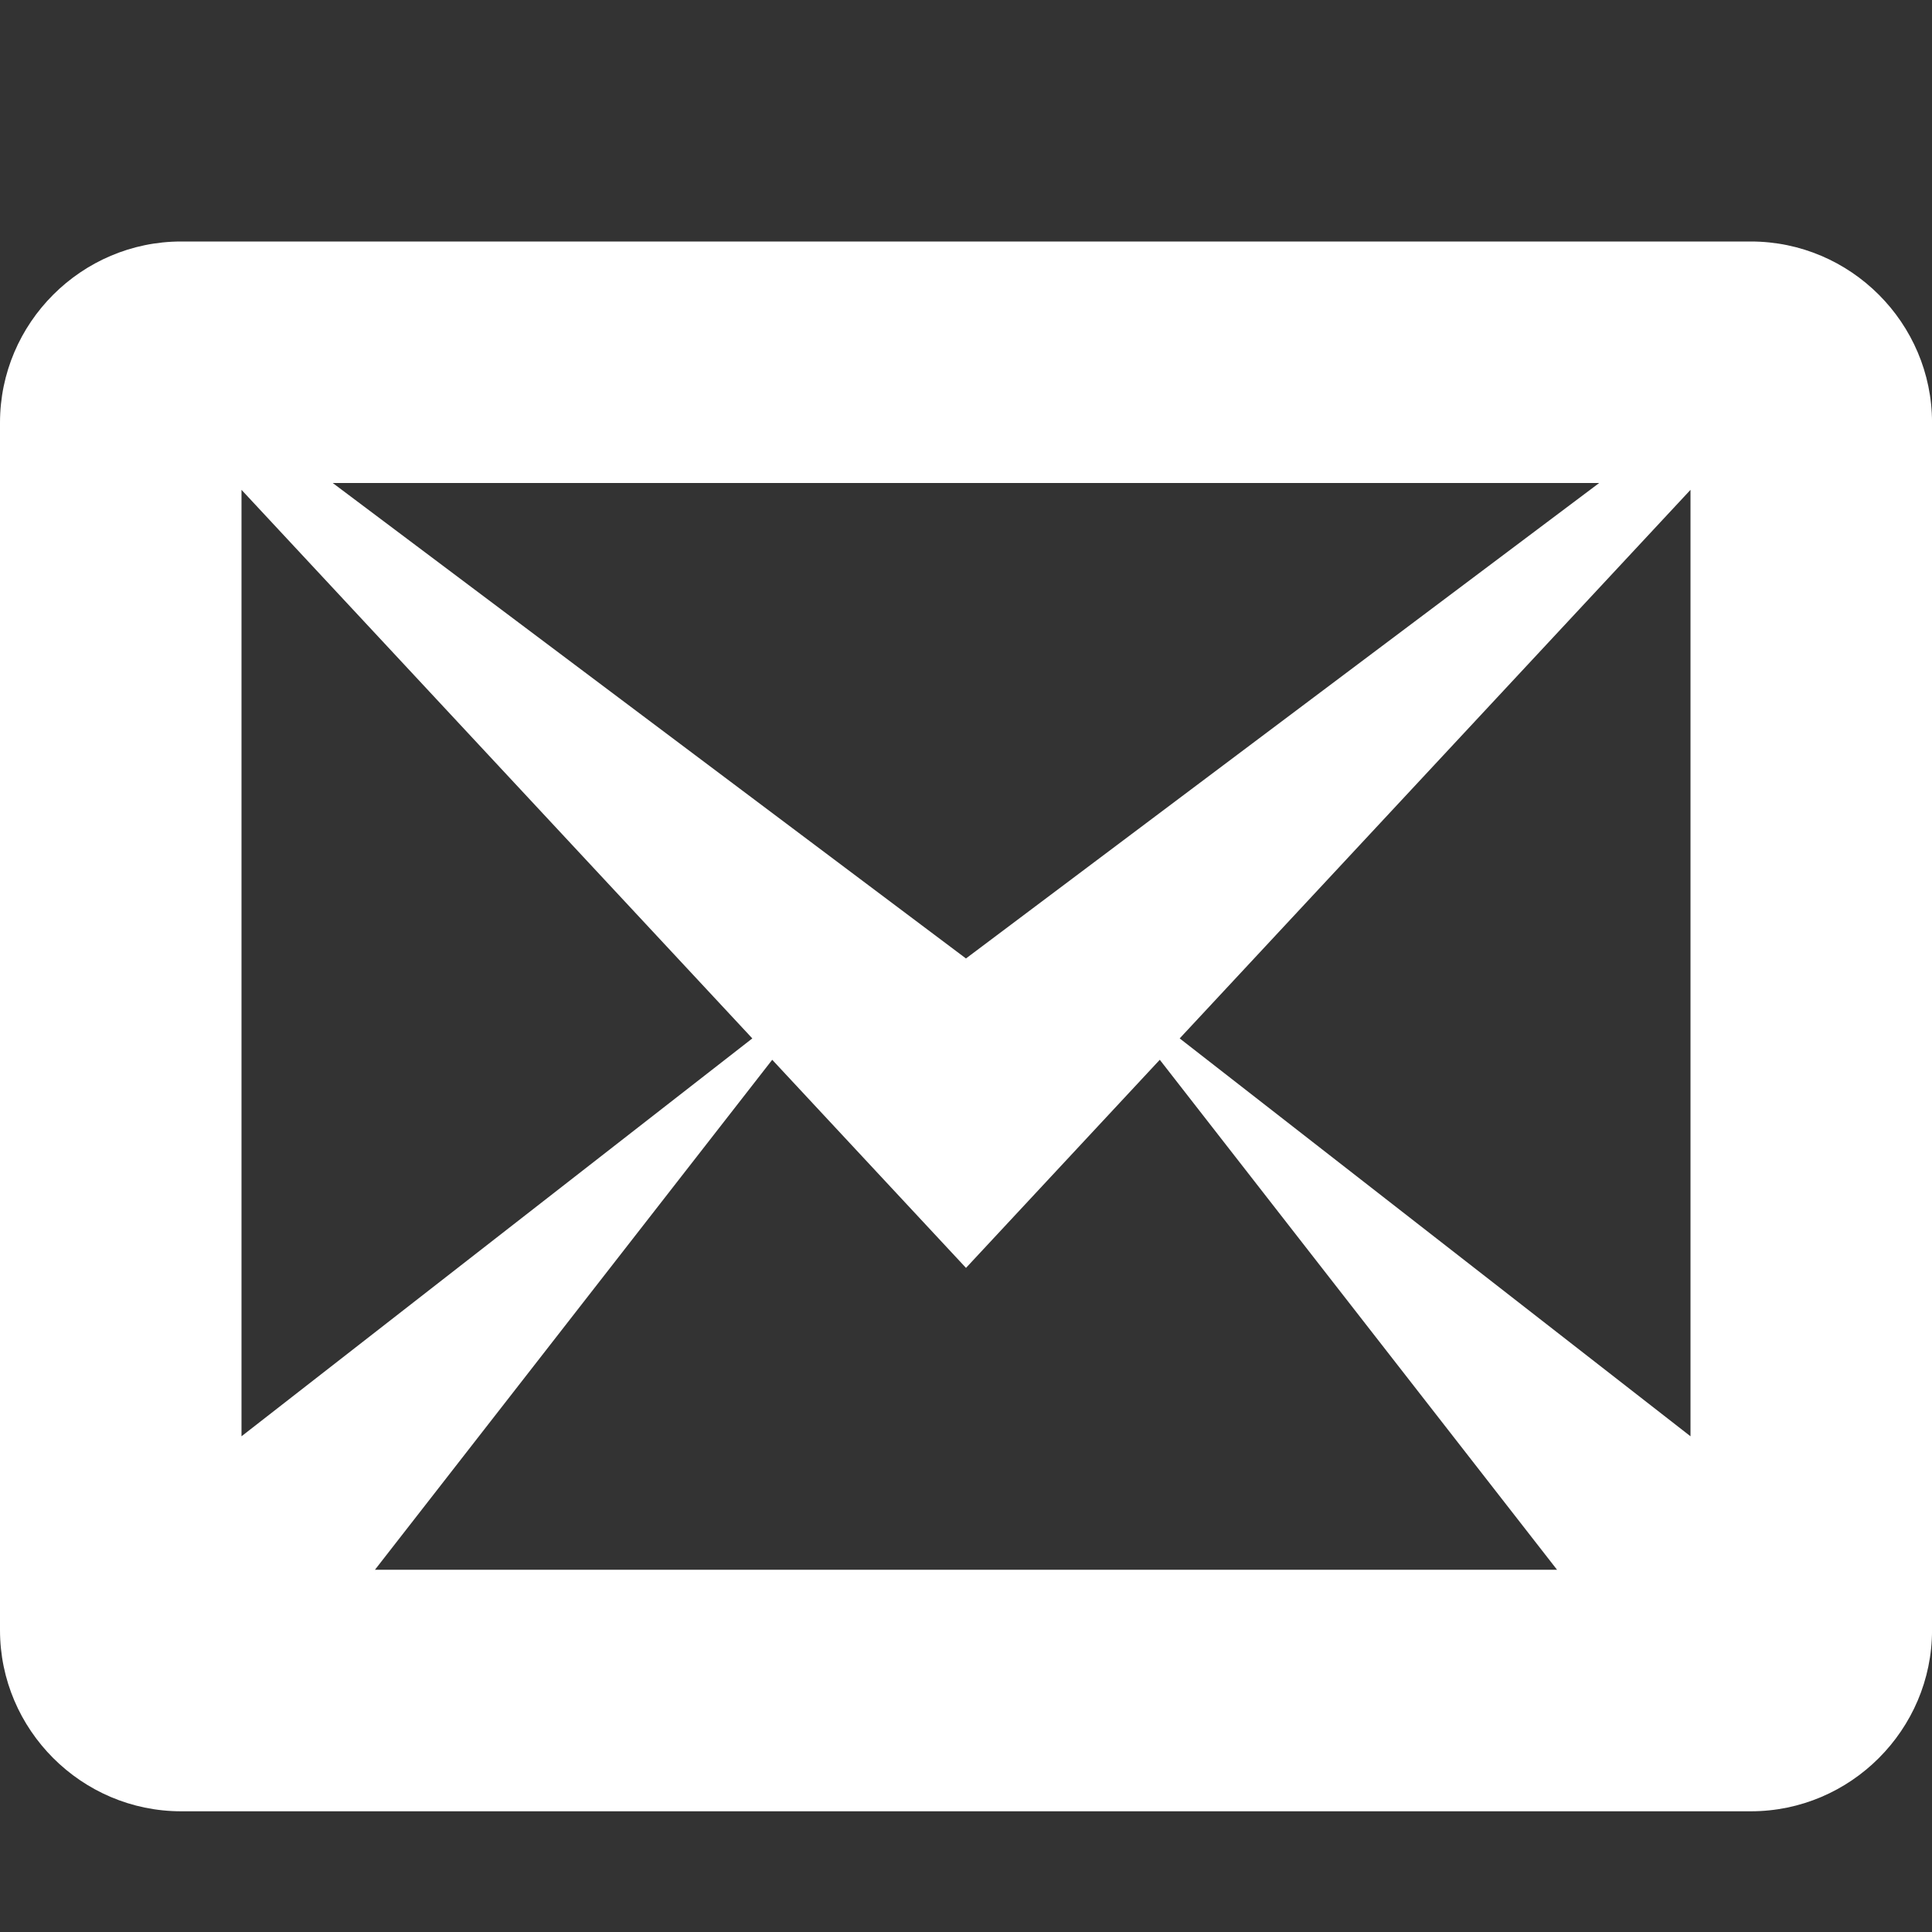 <?xml version="1.0" encoding="utf-8"?>
<!-- Generated by IcoMoon.io -->
<!DOCTYPE svg PUBLIC "-//W3C//DTD SVG 1.1//EN" "http://www.w3.org/Graphics/SVG/1.1/DTD/svg11.dtd">
<svg version="1.1" xmlns="http://www.w3.org/2000/svg" xmlns:xlink="http://www.w3.org/1999/xlink" width="50" height="50" viewBox="0 0 50 50">
<rect x="0" y="0" width="50" height="50" fill="#333333" stroke="none"/>
<g>
</g>
	<path d="M45.313 6.25h-40.625c-2.578 0-4.688 2.109-4.688 4.688v31.25c0 2.578 2.109 4.688 4.688 4.688h40.625c2.578 0 4.688-2.109 4.688-4.688v-31.25c0-2.578-2.109-4.688-4.688-4.688zM19.47 26.874l-13.22 10.297v-24.494l13.22 14.197zM8.612 12.5h32.775l-16.388 12.305-16.388-12.305zM19.985 27.427l5.015 5.386 5.015-5.386 10.281 13.198h-30.592l10.281-13.198zM30.53 26.874l13.22-14.197v24.494l-13.22-10.297z" fill="#ffffff" />
</svg>
